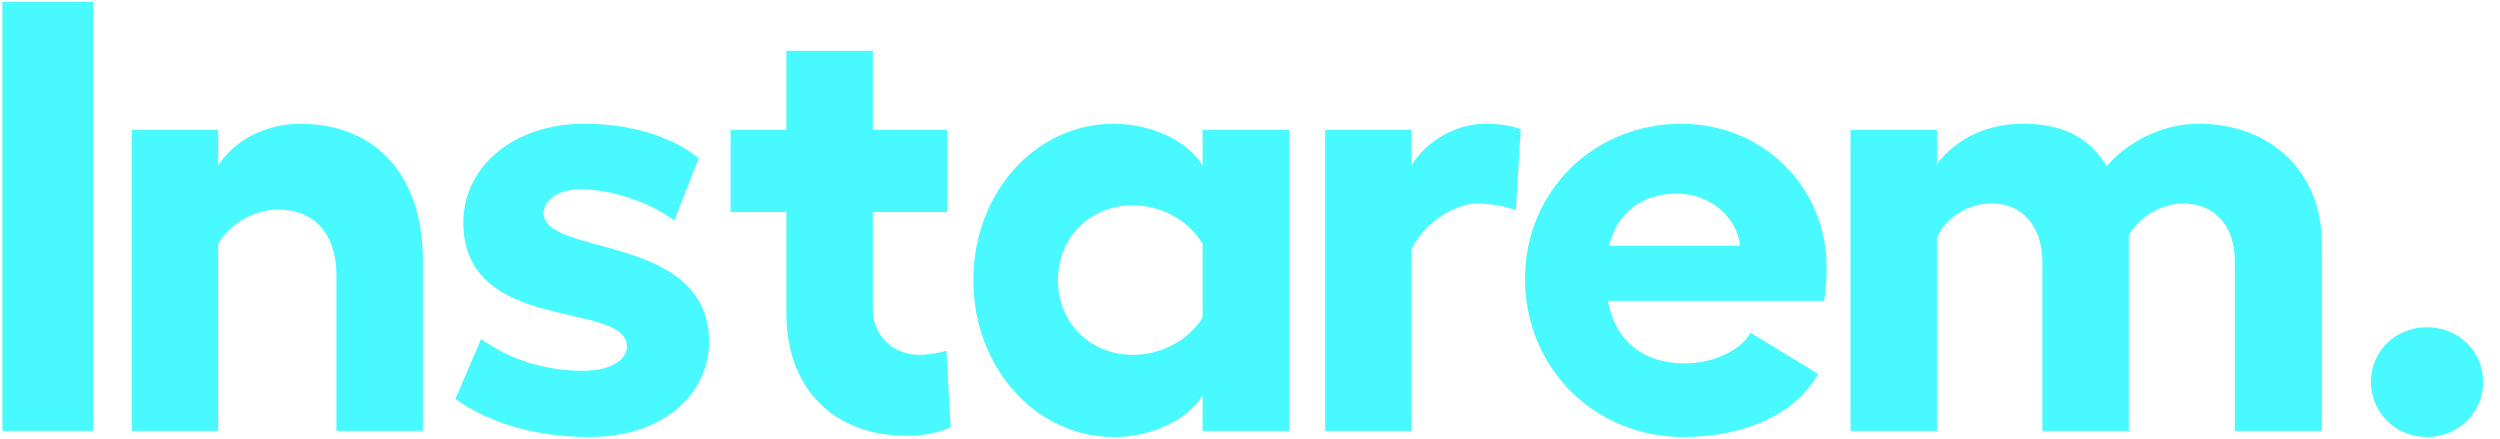 <svg width="114" height="20" viewBox="0 0 114 20" fill="none" xmlns="http://www.w3.org/2000/svg">
<path fill-rule="evenodd" clip-rule="evenodd" d="M0.109 19.647H4.246V0.081H0.109V19.647Z" fill="#48FAFF"/>
<path fill-rule="evenodd" clip-rule="evenodd" d="M19.284 11.877V19.647H15.342V12.547C15.342 10.646 14.308 9.556 12.687 9.556C11.597 9.556 10.507 10.171 9.948 11.122V19.647H6.006V5.923H9.948V7.544C10.702 6.37 12.156 5.643 13.693 5.643C17.159 5.643 19.284 8.019 19.284 11.877Z" fill="#48FAFF"/>
<path fill-rule="evenodd" clip-rule="evenodd" d="M20.765 18.194L21.939 15.454C23.225 16.405 24.902 16.908 26.579 16.908C27.809 16.908 28.591 16.433 28.591 15.79C28.564 13.693 21.184 15.259 21.128 10.199C21.1 7.628 23.392 5.643 26.635 5.643C28.564 5.643 30.492 6.118 31.862 7.209L30.744 10.06C29.682 9.249 27.949 8.634 26.467 8.634C25.461 8.634 24.79 9.109 24.79 9.724C24.818 11.709 32.253 10.619 32.337 15.538C32.337 18.082 30.101 19.927 26.914 19.927C24.567 19.927 22.414 19.367 20.765 18.194Z" fill="#48FAFF"/>
<path fill-rule="evenodd" clip-rule="evenodd" d="M43.35 19.479C42.847 19.731 42.064 19.871 41.337 19.871C38.123 19.871 35.859 17.83 35.859 14.28V9.668H33.315V5.922H35.859V2.317H39.8V5.922H43.183V9.668H39.8V14.085C39.8 15.37 40.779 16.181 41.925 16.181C42.316 16.181 42.847 16.097 43.154 15.985L43.35 19.479Z" fill="#48FAFF"/>
<path fill-rule="evenodd" clip-rule="evenodd" d="M54.838 14.476V11.121C54.251 10.115 53.021 9.361 51.652 9.361C49.723 9.361 48.242 10.814 48.242 12.771C48.242 14.727 49.723 16.181 51.652 16.181C53.021 16.181 54.251 15.454 54.838 14.476ZM58.78 5.923V19.647H54.838V18.026C54.167 19.144 52.518 19.926 50.785 19.926C47.207 19.926 44.384 16.74 44.384 12.771C44.384 8.802 47.207 5.643 50.785 5.643C52.49 5.643 54.167 6.426 54.838 7.544V5.923H58.78Z" fill="#48FAFF"/>
<path fill-rule="evenodd" clip-rule="evenodd" d="M69.345 5.895L69.121 9.584C68.59 9.389 67.92 9.277 67.361 9.277C66.466 9.277 65.041 10.004 64.37 11.345V19.647H60.428V5.923H64.37V7.544C65.041 6.37 66.522 5.643 67.668 5.643C68.367 5.643 68.926 5.727 69.345 5.895Z" fill="#48FAFF"/>
<path fill-rule="evenodd" clip-rule="evenodd" d="M79.352 11.206C79.184 9.836 77.927 8.83 76.473 8.83C74.824 8.83 73.734 9.724 73.37 11.206H79.352ZM83.181 13.721H73.314C73.678 15.594 74.963 16.572 76.837 16.572C78.067 16.572 79.352 16.013 79.827 15.175L82.902 17.048C81.896 18.865 79.604 19.927 76.752 19.927C72.727 19.927 69.541 16.796 69.541 12.715C69.541 8.718 72.672 5.643 76.669 5.643C80.386 5.643 83.293 8.522 83.293 12.184C83.293 12.659 83.265 13.19 83.181 13.721Z" fill="#48FAFF"/>
<path fill-rule="evenodd" clip-rule="evenodd" d="M105.878 11.122V19.647H101.909V11.932C101.909 10.283 100.987 9.277 99.533 9.277C98.555 9.277 97.549 9.892 97.073 10.73V19.647H93.132V11.932C93.132 10.283 92.154 9.277 90.84 9.277C89.694 9.277 88.744 9.92 88.324 10.814V19.647H84.383V5.923H88.324V7.488C88.967 6.594 90.281 5.643 92.237 5.643C93.971 5.643 95.229 6.202 96.067 7.572C96.906 6.594 98.443 5.643 100.26 5.643C103.53 5.643 105.878 7.824 105.878 11.122Z" fill="#48FAFF"/>
<path fill-rule="evenodd" clip-rule="evenodd" d="M108.114 17.411C108.114 16.013 109.233 14.923 110.658 14.923C112.112 14.923 113.23 16.013 113.23 17.411C113.23 18.808 112.112 19.927 110.658 19.927C109.233 19.927 108.114 18.808 108.114 17.411Z" fill="#48FAFF"/>
</svg>
